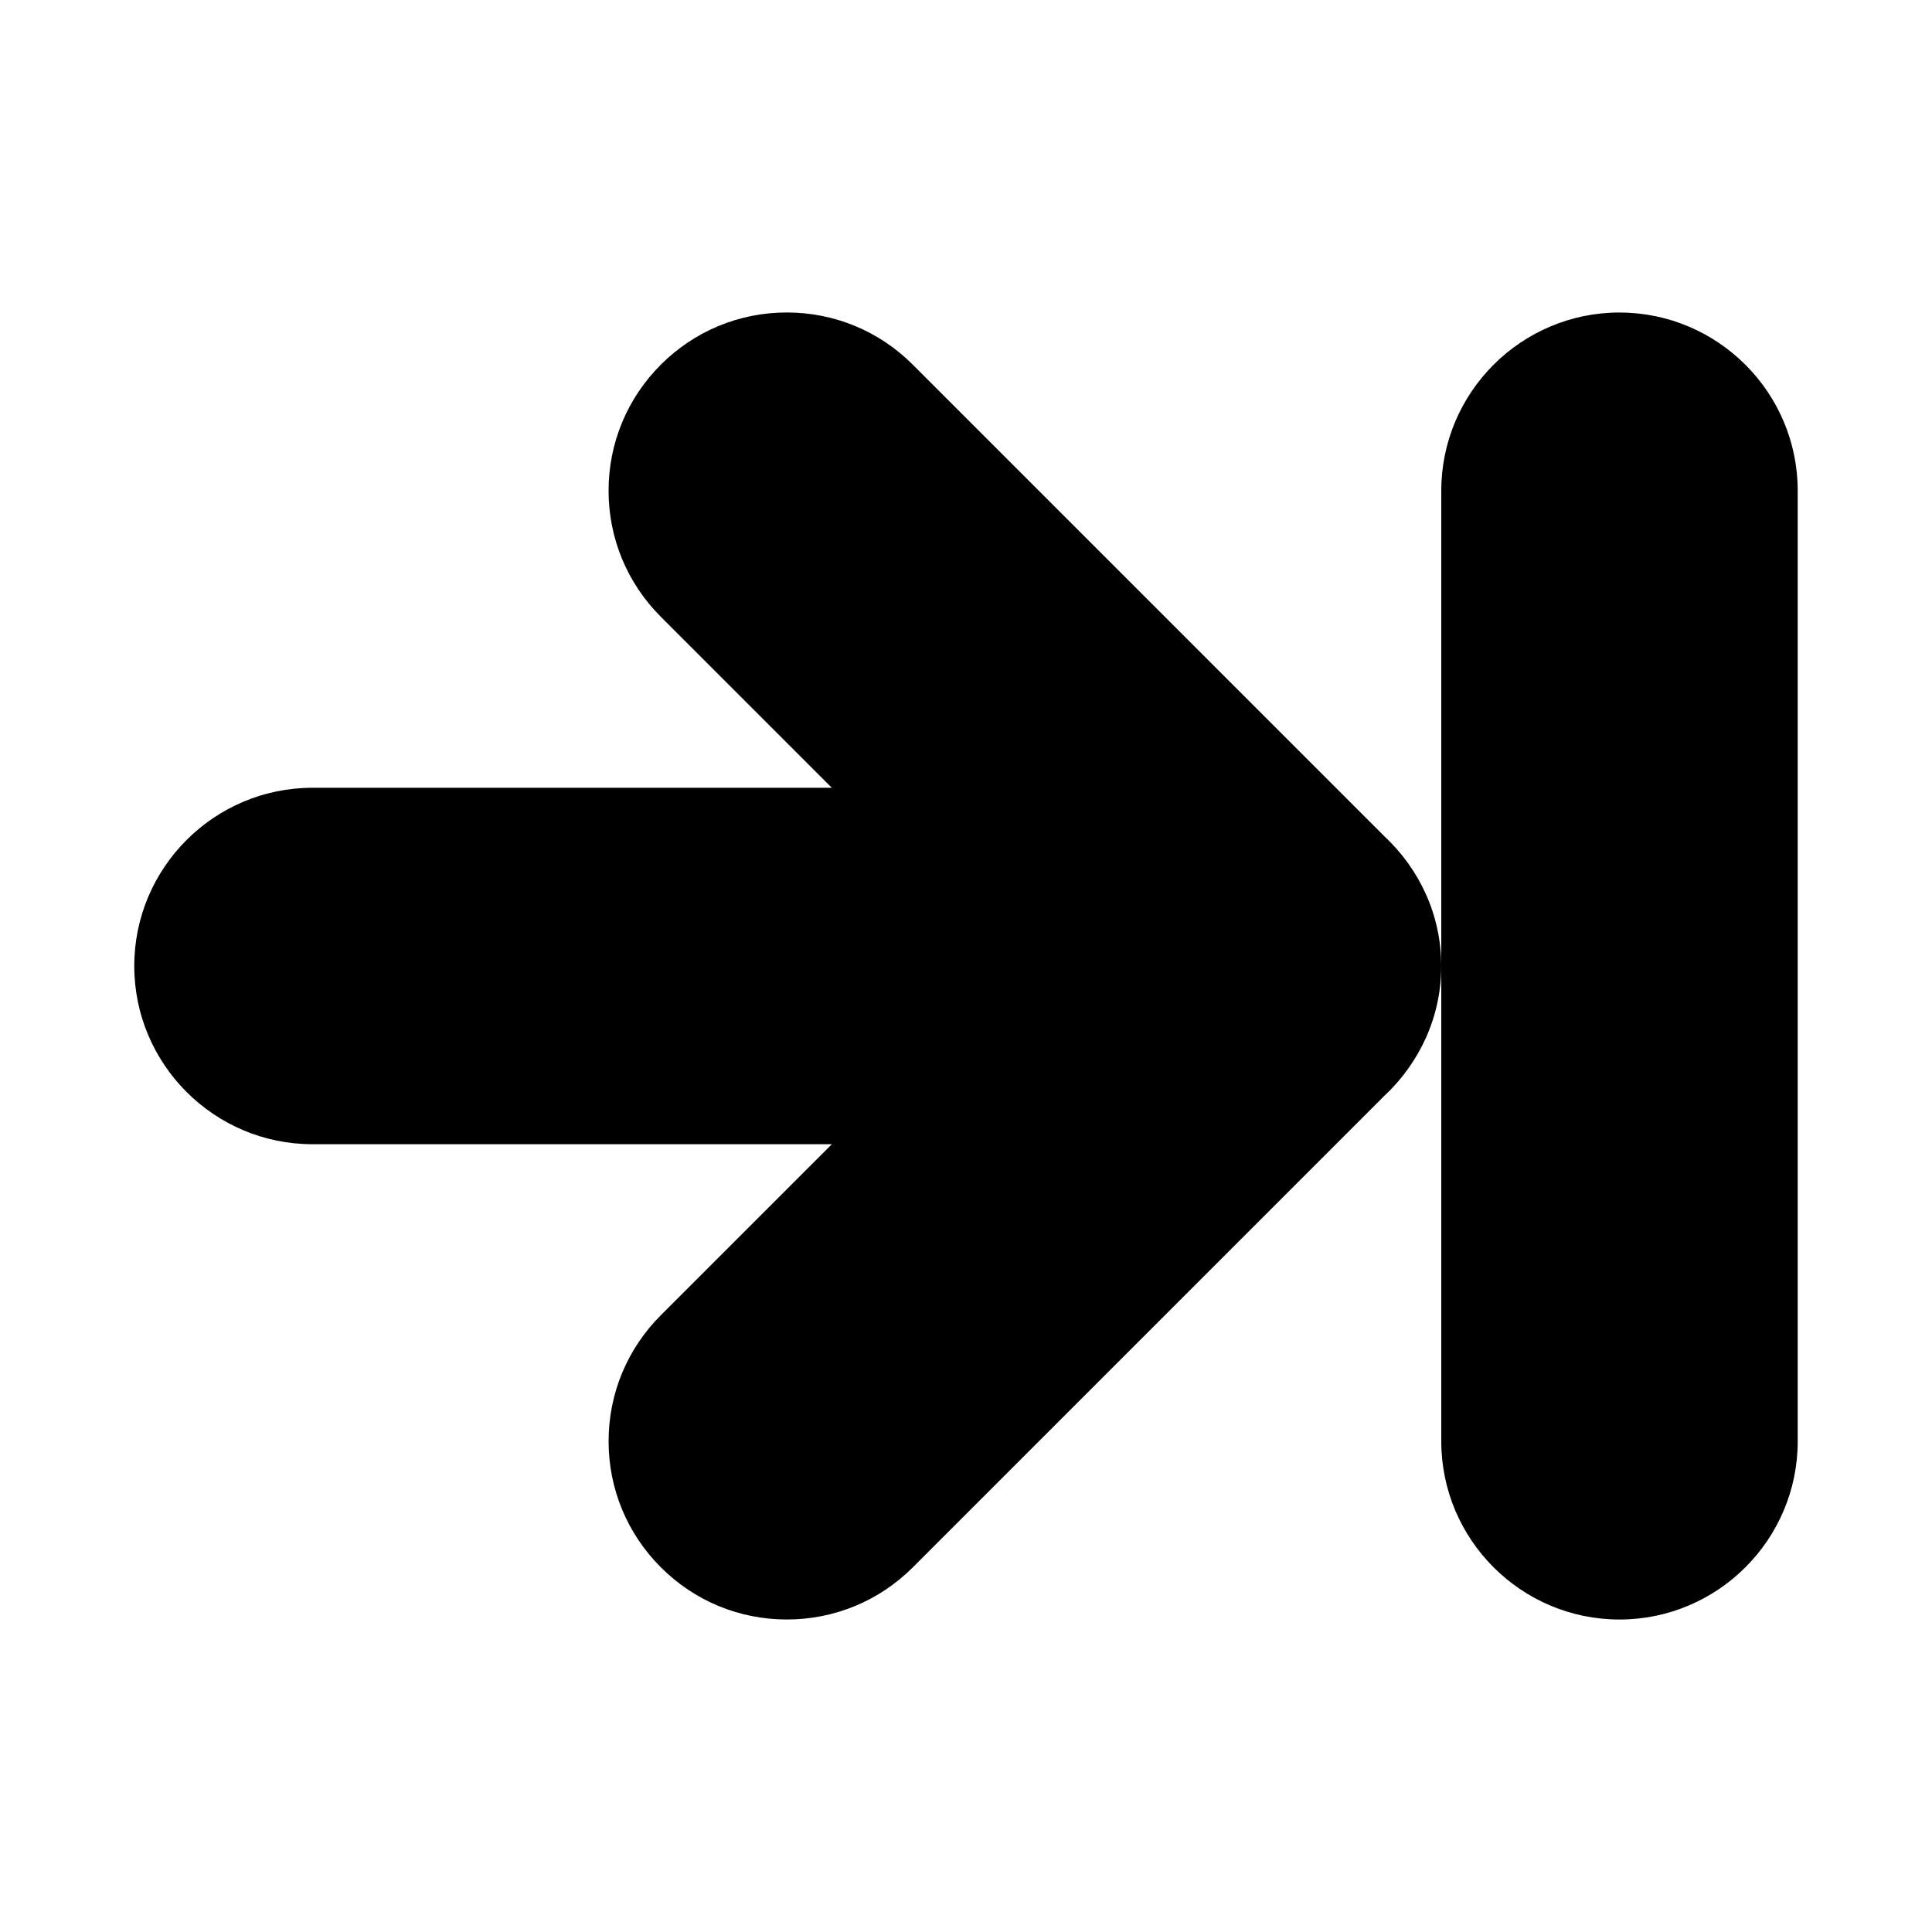<?xml version="1.0" encoding="UTF-8"?>
<!-- Uploaded to: ICON Repo, www.svgrepo.com, Generator: ICON Repo Mixer Tools -->
<svg fill="#000000" width="800px" height="800px" version="1.1" viewBox="144 144 512 512" xmlns="http://www.w3.org/2000/svg">
 <path d="m510.82 365.57c9.258 8.629 15.129 20.812 15.129 34.434 0 13.617-5.871 25.805-15.129 34.449l-124.91 124.91c-8.91 8.906-20.781 13.82-33.391 13.82s-24.48-4.914-33.395-13.84c-8.91-8.91-13.84-20.781-13.84-33.395 0-12.609 4.93-24.48 13.84-33.395l45.328-45.324h-137.64c-26.039 0-47.23-21.191-47.23-47.23s21.191-47.23 47.23-47.23h137.63l-45.328-45.328c-8.906-8.914-13.836-20.785-13.836-33.395s4.93-24.48 13.84-33.395c8.926-8.926 20.797-13.84 33.395-13.84 12.594 0 24.48 4.914 33.395 13.84zm62.363-138.75c-26.039 0-47.23 21.191-47.23 47.23v251.91c0 26.039 21.191 47.23 47.23 47.23 26.039 0 47.23-21.191 47.23-47.23v-251.9c0-26.043-21.191-47.234-47.23-47.234z"/>
</svg>